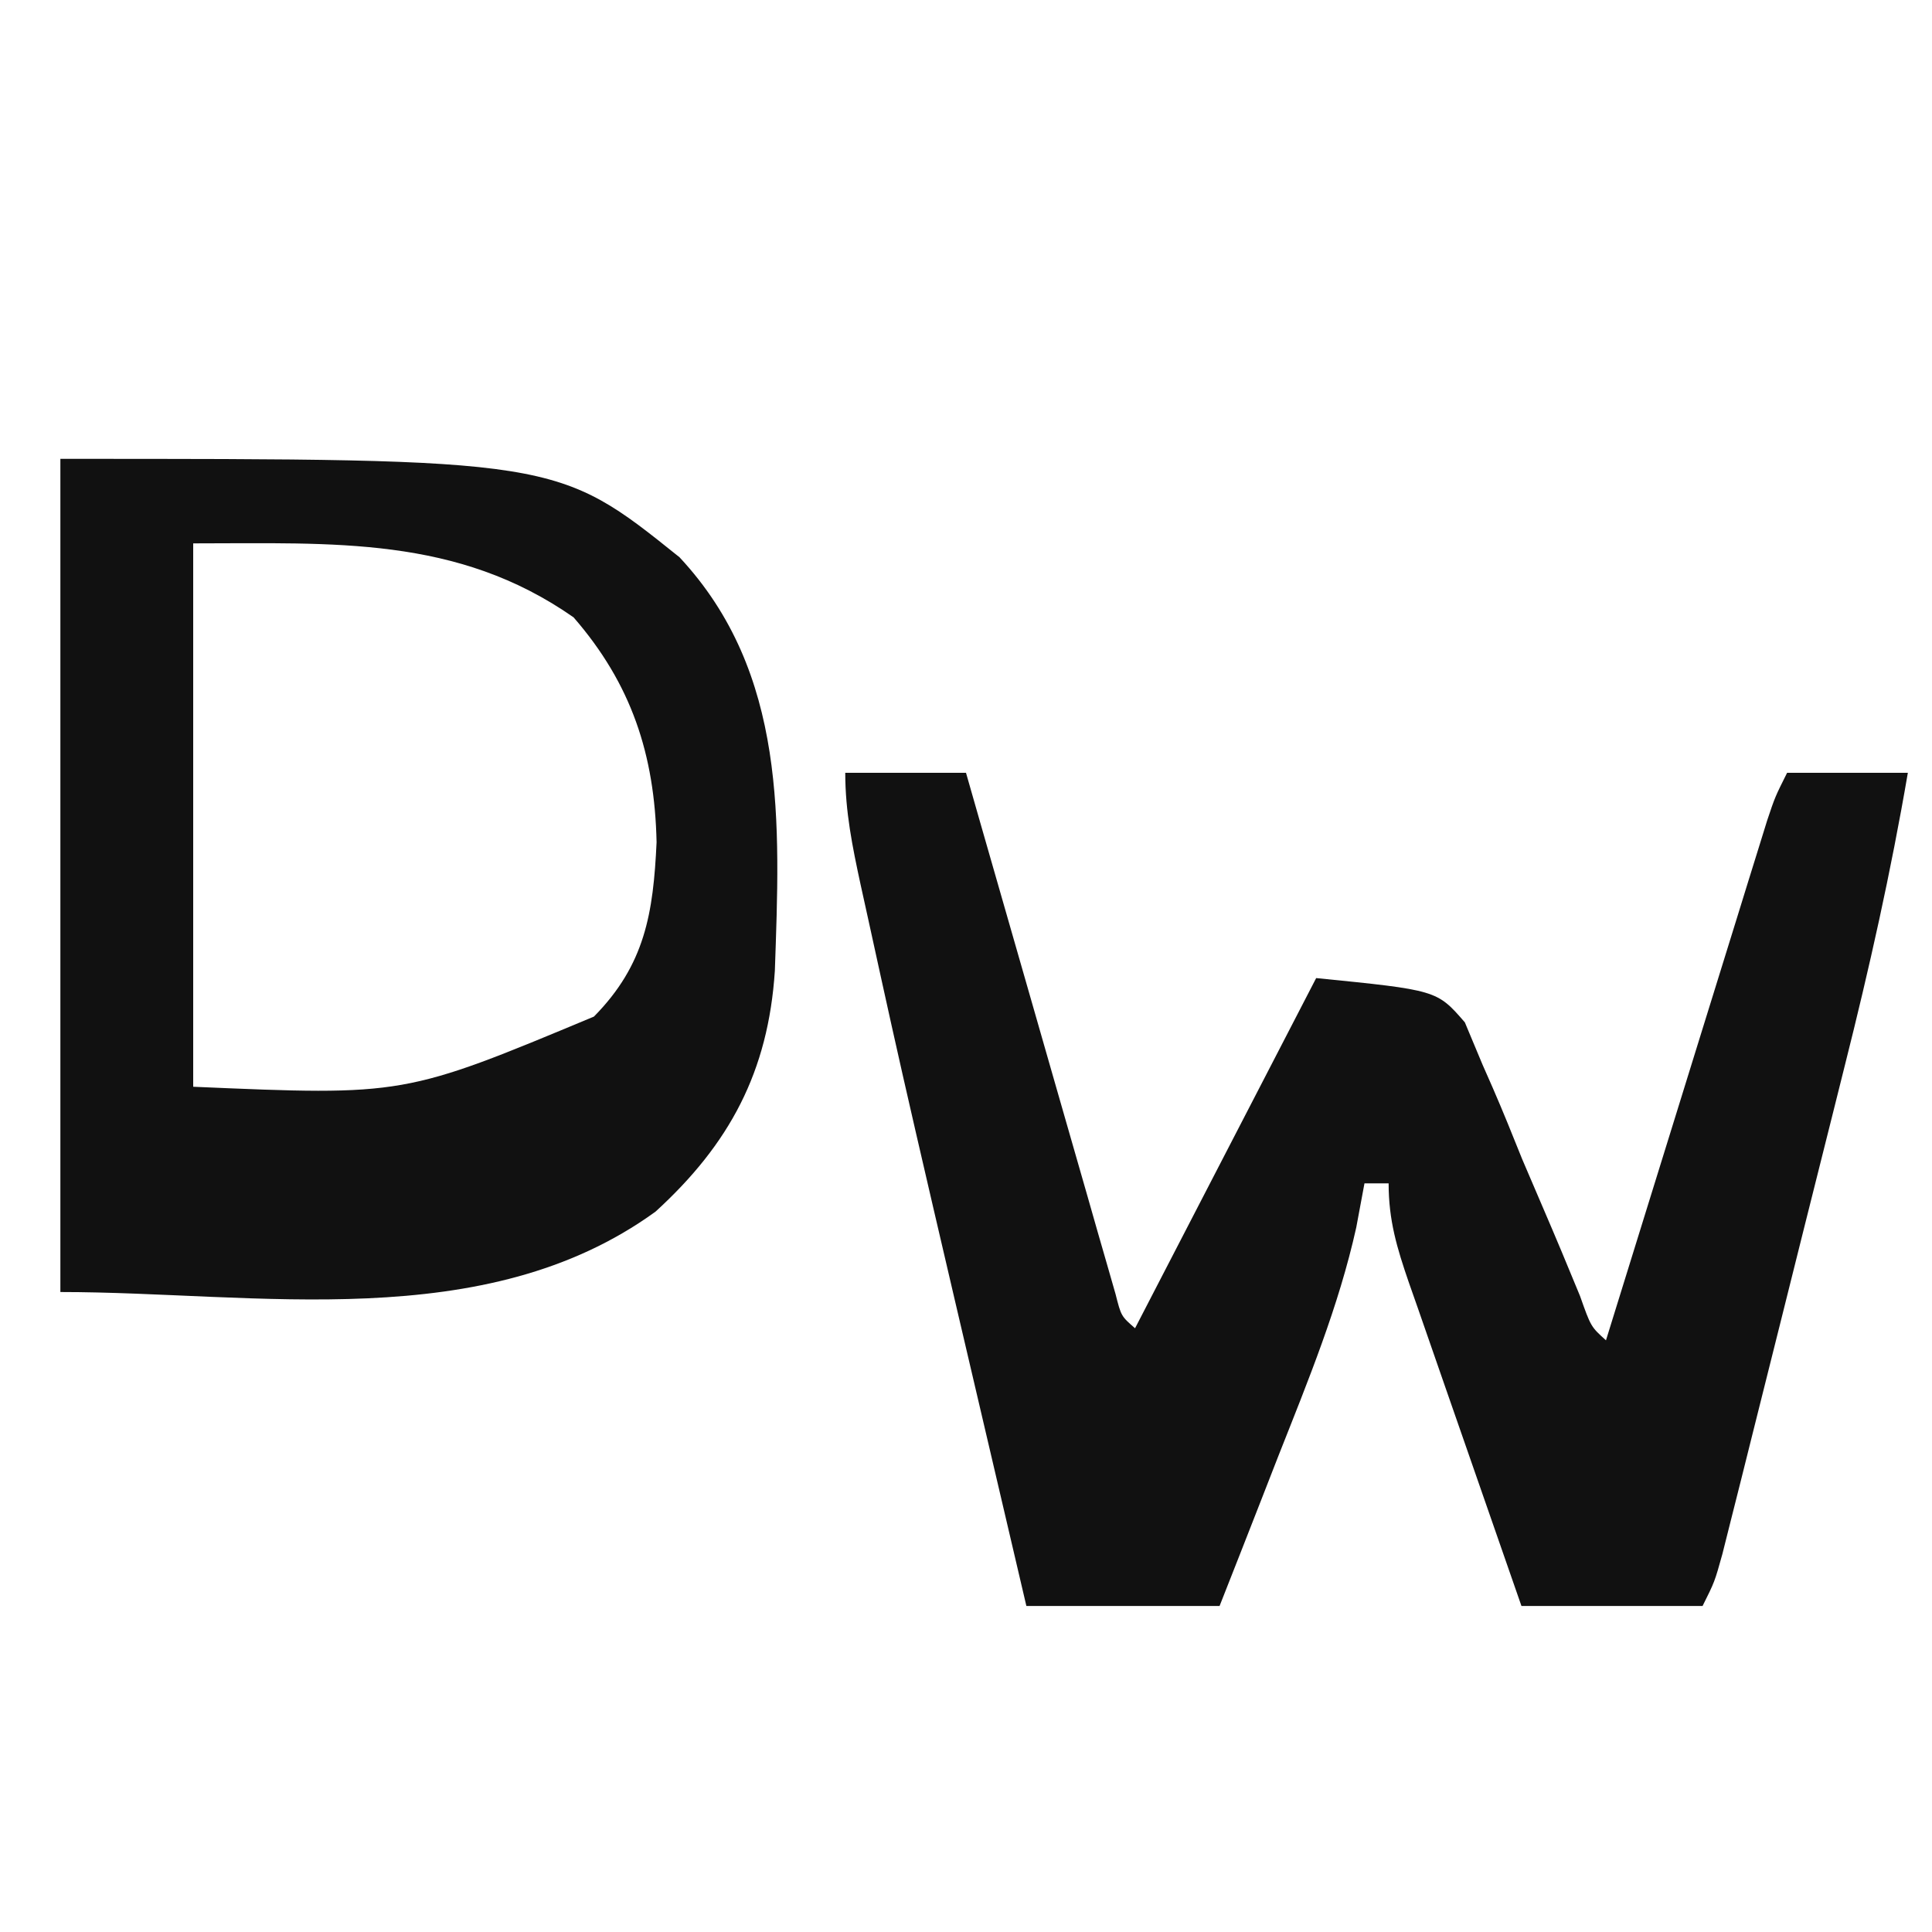 <?xml version="1.0" encoding="UTF-8"?>
<svg version="1.1" xmlns="http://www.w3.org/2000/svg" width="160" height="160">
<path d="M0 0 C3.3 0 6.6 0 10 0 C10.389 1.358 10.777 2.716 11.177 4.115 C12.615 9.135 14.056 14.153 15.499 19.171 C16.124 21.347 16.748 23.522 17.37 25.698 C18.263 28.819 19.161 31.939 20.059 35.059 C20.338 36.038 20.617 37.017 20.905 38.026 C21.165 38.927 21.425 39.827 21.693 40.756 C21.922 41.553 22.151 42.35 22.386 43.171 C22.848 44.996 22.848 44.996 24 46 C28.95 36.43 33.9 26.86 39 17 C49 18 49 18 51.313 20.668 C51.799 21.829 52.285 22.991 52.785 24.188 C53.057 24.805 53.329 25.423 53.609 26.059 C54.466 28.026 55.264 30.01 56.062 32 C56.631 33.338 57.203 34.673 57.779 36.008 C58.827 38.441 59.847 40.88 60.852 43.332 C61.751 45.874 61.751 45.874 63 47 C63.173 46.441 63.346 45.881 63.525 45.305 C65.323 39.497 67.124 33.69 68.927 27.884 C69.599 25.715 70.272 23.546 70.943 21.377 C71.907 18.264 72.873 15.151 73.84 12.039 C74.141 11.065 74.442 10.091 74.752 9.088 C75.173 7.736 75.173 7.736 75.601 6.358 C75.971 5.165 75.971 5.165 76.348 3.949 C77 2 77 2 78 0 C81.3 0 84.6 0 88 0 C86.6 8.188 84.807 16.201 82.777 24.254 C82.472 25.477 82.166 26.699 81.851 27.959 C81.047 31.173 80.24 34.386 79.431 37.598 C78.769 40.232 78.112 42.866 77.455 45.501 C76.669 48.649 75.879 51.795 75.09 54.941 C74.795 56.122 74.5 57.302 74.197 58.517 C73.923 59.603 73.649 60.688 73.367 61.807 C73.126 62.764 72.886 63.721 72.638 64.708 C72 67 72 67 71 69 C66.05 69 61.1 69 56 69 C54.429 64.499 52.861 59.997 51.3 55.493 C50.768 53.961 50.235 52.429 49.7 50.898 C48.931 48.698 48.168 46.496 47.406 44.293 C47.166 43.608 46.925 42.924 46.677 42.219 C45.688 39.342 45 37.067 45 34 C44.34 34 43.68 34 43 34 C42.776 35.205 42.551 36.411 42.32 37.652 C40.864 44.205 38.336 50.334 35.875 56.562 C35.407 57.762 34.939 58.961 34.457 60.197 C33.311 63.134 32.156 66.067 31 69 C25.72 69 20.44 69 15 69 C4.985 26.221 4.985 26.221 1.875 12 C1.676 11.096 1.476 10.193 1.271 9.261 C0.593 6.12 0 3.224 0 0 Z " fill="#111111" transform="translate(70,64)"/>
<path d="M0 0 C41.123 0 41.123 0 51.277 8.152 C60.227 17.751 59.589 30.184 59.17 42.403 C58.623 50.752 55.421 56.747 49.285 62.344 C35.119 72.611 16.273 69 0 69 C0 46.23 0 23.46 0 0 Z M11 7 C11 21.85 11 36.7 11 52 C28.471 52.752 28.471 52.752 44.188 46.188 C48.424 41.888 49.102 37.627 49.375 31.75 C49.217 24.484 47.287 18.63 42.5 13.125 C32.835 6.369 22.638 7 11 7 Z " fill="#111111" transform="translate(5,38)"/>
</svg>

